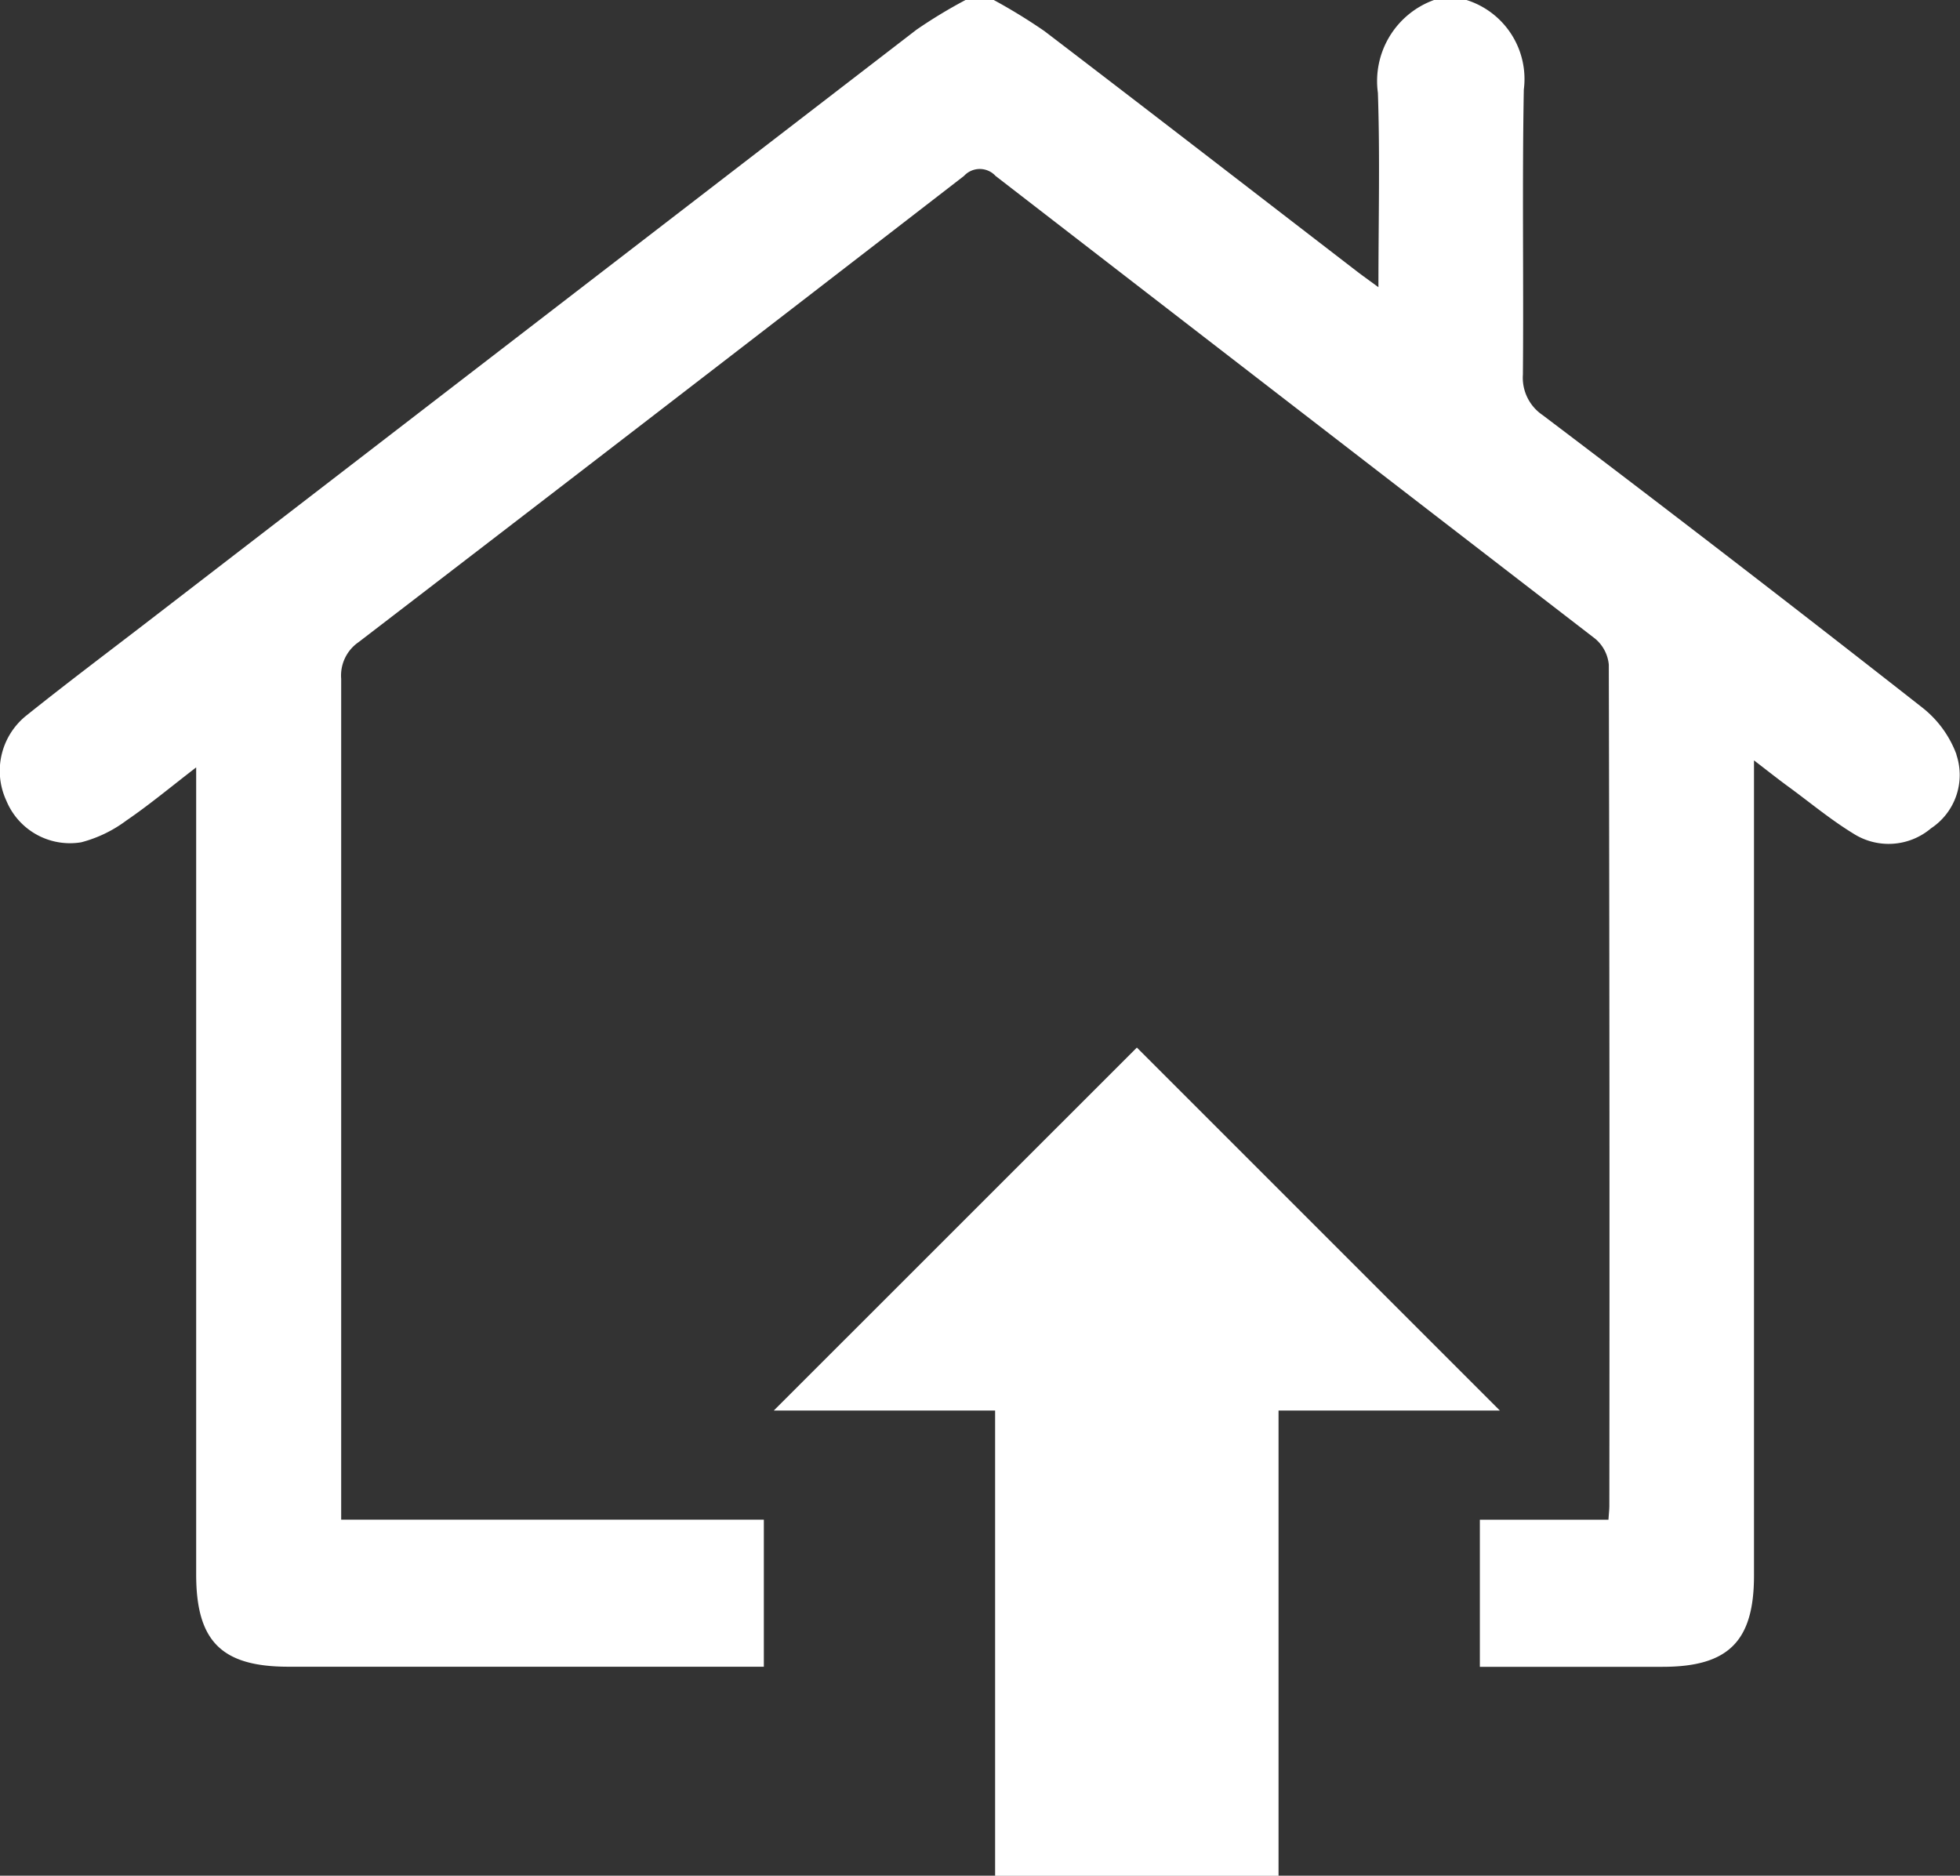 <svg xmlns="http://www.w3.org/2000/svg" xmlns:xlink="http://www.w3.org/1999/xlink" width="21.721" height="20.788" viewBox="0 0 21.721 20.788">
  <rect x="0" y="0" width="21.721" height="20.788" fill="#333333" stroke="none"/>
  <defs>
    <clipPath id="clip-path">
      <rect id="Rectángulo_1238" data-name="Rectángulo 1238" width="21.721" height="20.788" fill="#fff"/>
    </clipPath>
  </defs>
  <g id="icon_publish_property" transform="translate(0 0)">
    <g id="Grupo_2273" data-name="Grupo 2273" transform="translate(0 0)" clip-path="url(#clip-path)">
      <path id="Trazado_1091" data-name="Trazado 1091" d="M21.682,8.362a1.18,1.18,0,0,0-.38-.521Q19.21,6.2,17.095,4.6a.5.5,0,0,1-.218-.449c.009-1.052-.009-2.1.01-3.157A.918.918,0,0,0,16.252,0h-.36a.956.956,0,0,0-.622,1.029c.024.7.006,1.4.006,2.154-.105-.077-.177-.128-.247-.182-1.151-.886-2.3-1.775-3.454-2.656A6.264,6.264,0,0,0,11.013,0H10.7a5.538,5.538,0,0,0-.543.329Q5.908,3.6,1.661,6.871C1.207,7.221.748,7.565.3,7.924a.785.785,0,0,0-.23.949A.763.763,0,0,0,.9,9.335a1.442,1.442,0,0,0,.5-.241c.255-.174.493-.373.774-.589v8.944c0,.741.281,1.023,1.024,1.023H8.465v-1.63H3.781V16.56q0-4.519,0-9.037a.449.449,0,0,1,.194-.407Q7.332,4.54,10.683,1.95a.237.237,0,0,1,.35,0q3.32,2.566,6.644,5.128a.426.426,0,0,1,.152.289q.011,4.66.006,9.319c0,.042-.005.084-.01.157H16.4v1.63h2.025c.729,0,1.012-.283,1.013-1.007V8.427c.164.126.277.216.393.3.234.172.459.359.706.51A.726.726,0,0,0,21.4,9.18a.708.708,0,0,0,.28-.819" transform="translate(0 0)" fill="#fff"/>
      <path id="Trazado_1092" data-name="Trazado 1092" d="M22.787,23.979l-4.023-4.023L14.74,23.979h2.453v5.156h3.141V23.979Z" transform="translate(-6.165 -8.346)" fill="#fff"/>
    </g>
  </g>
</svg>
